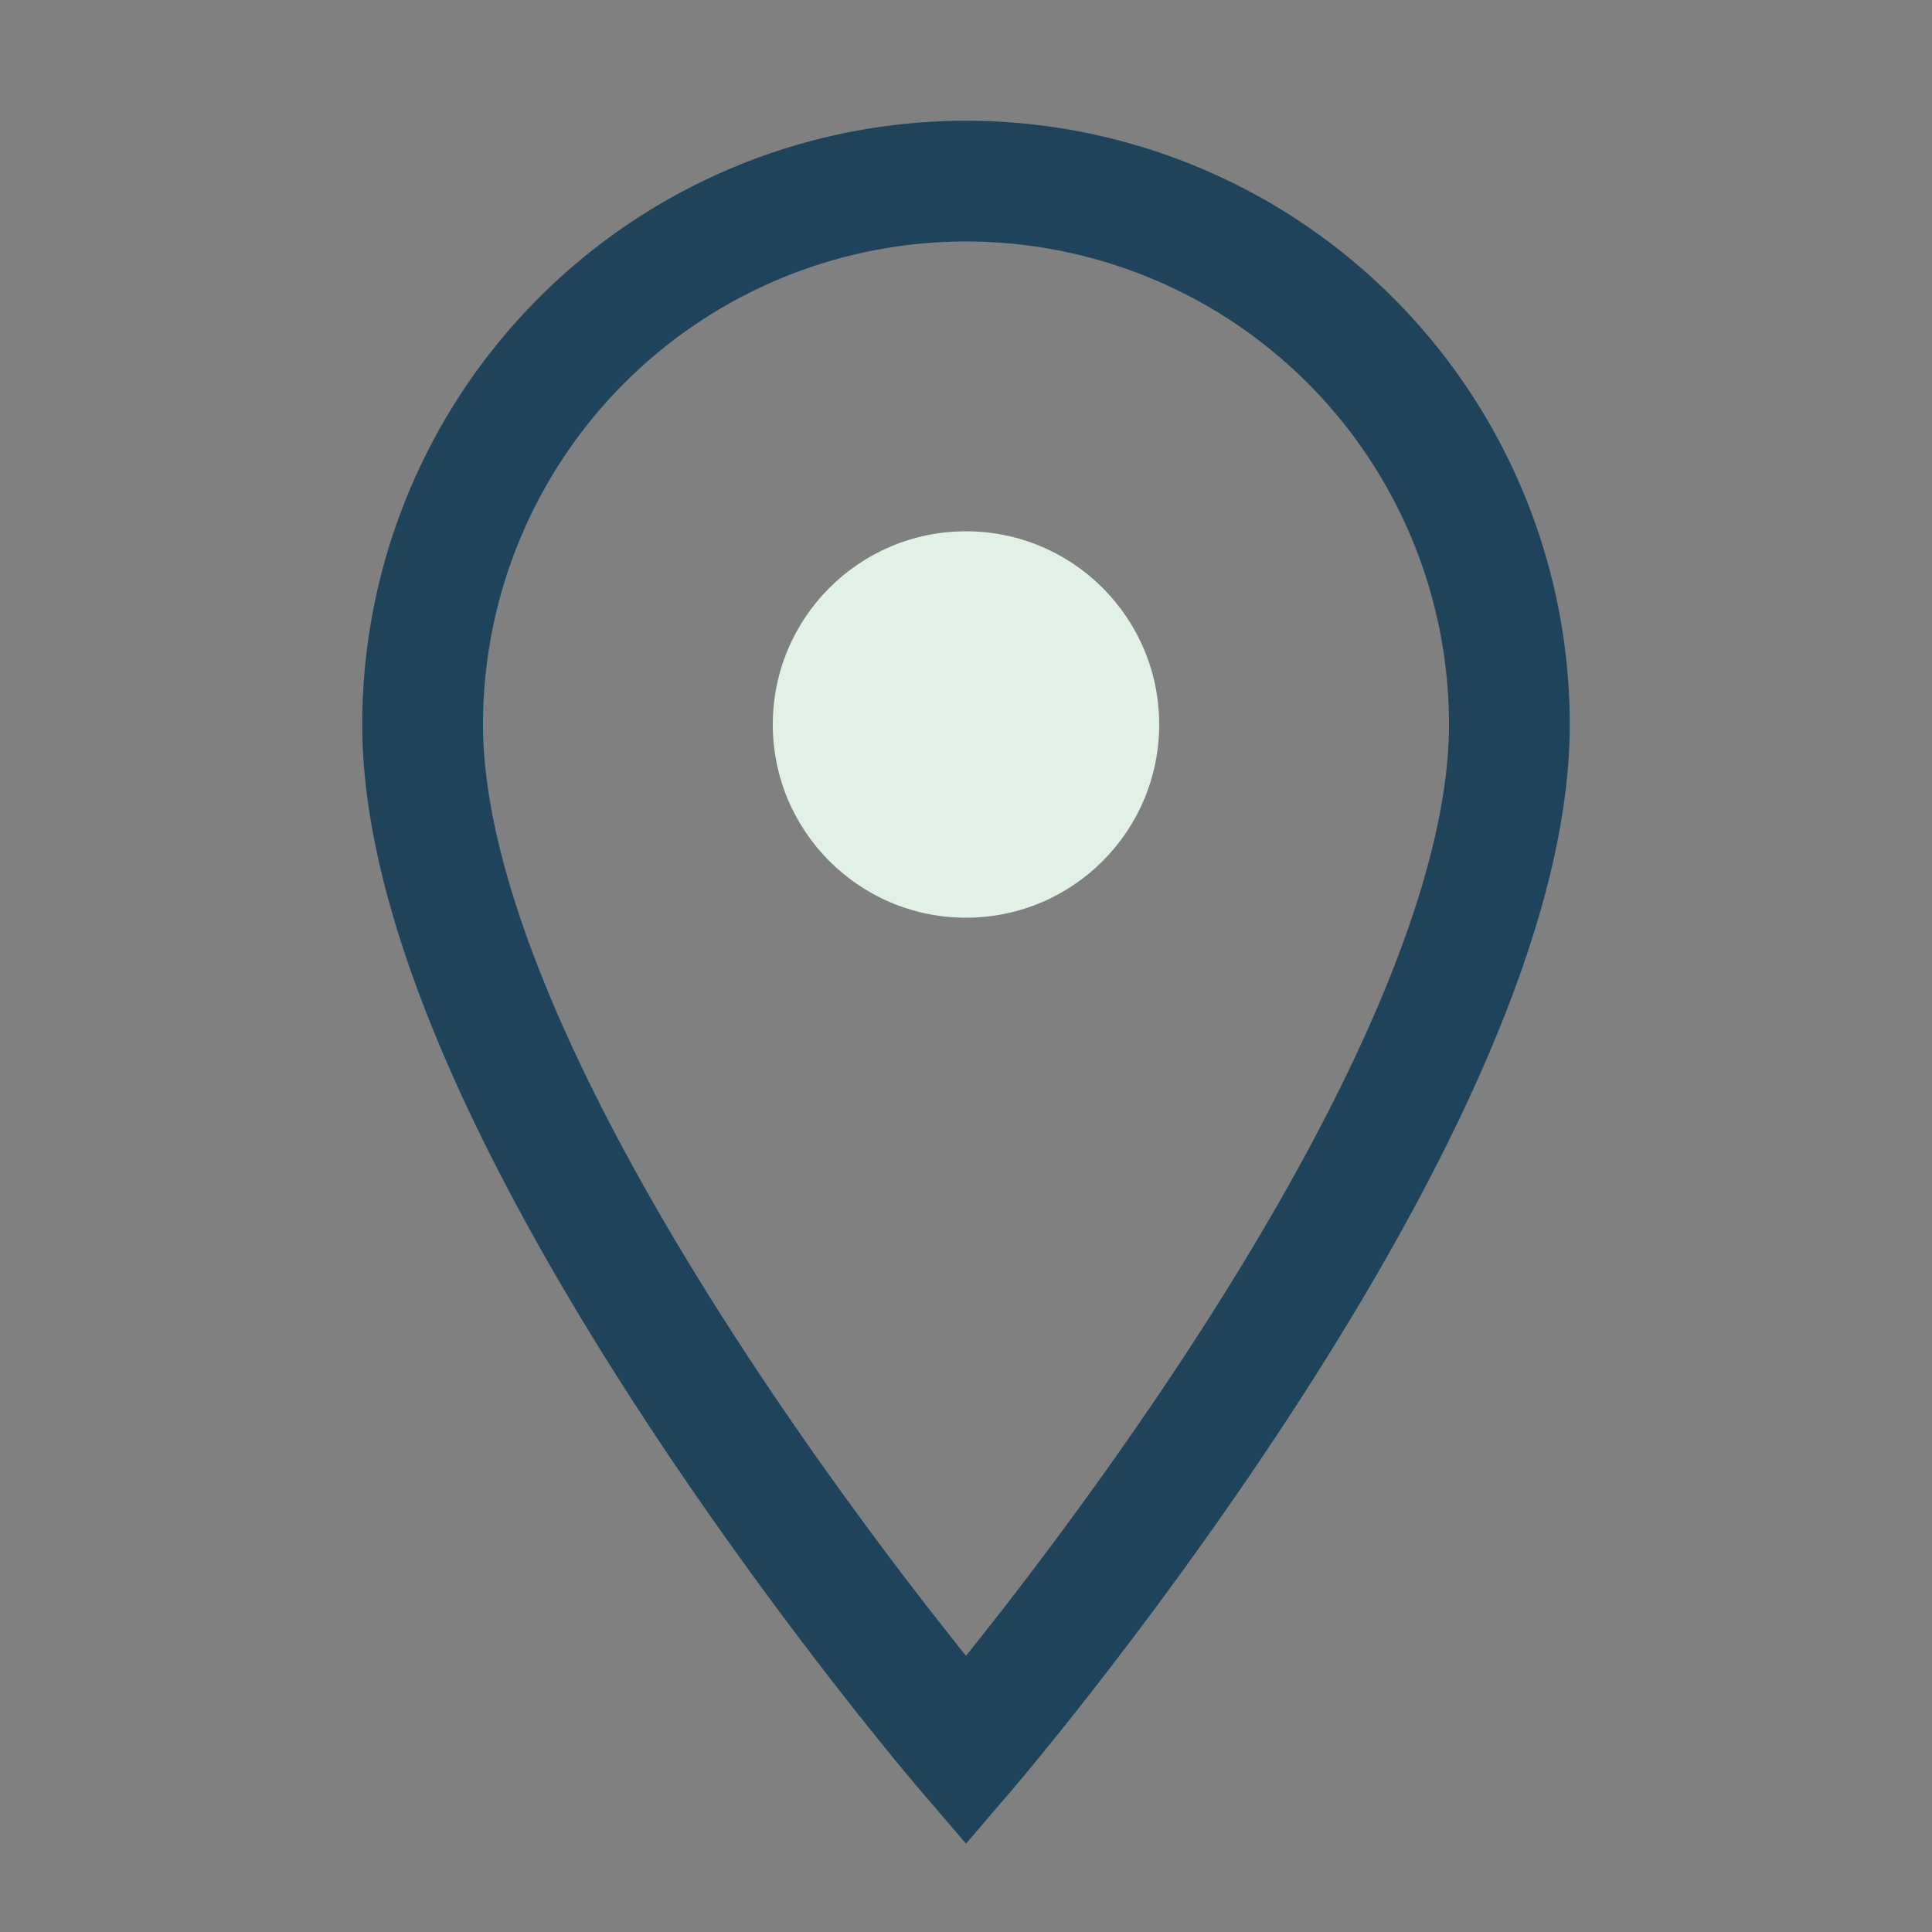 <?xml version="1.0" encoding="UTF-8"?>
<svg xmlns="http://www.w3.org/2000/svg" width="32" height="32" viewBox="0 0 32 32"><rect x="0" y="0" width="32" height="32" fill="#808080" stroke="none"/><path d="M16 29s9-10.5 9-17a9 9 0 10-18 0c0 6.5 9 17 9 17z" fill="none" stroke="#20435C" stroke-width="2"/><circle cx="16" cy="12" r="3.2" fill="#E1F1E5"/></svg>